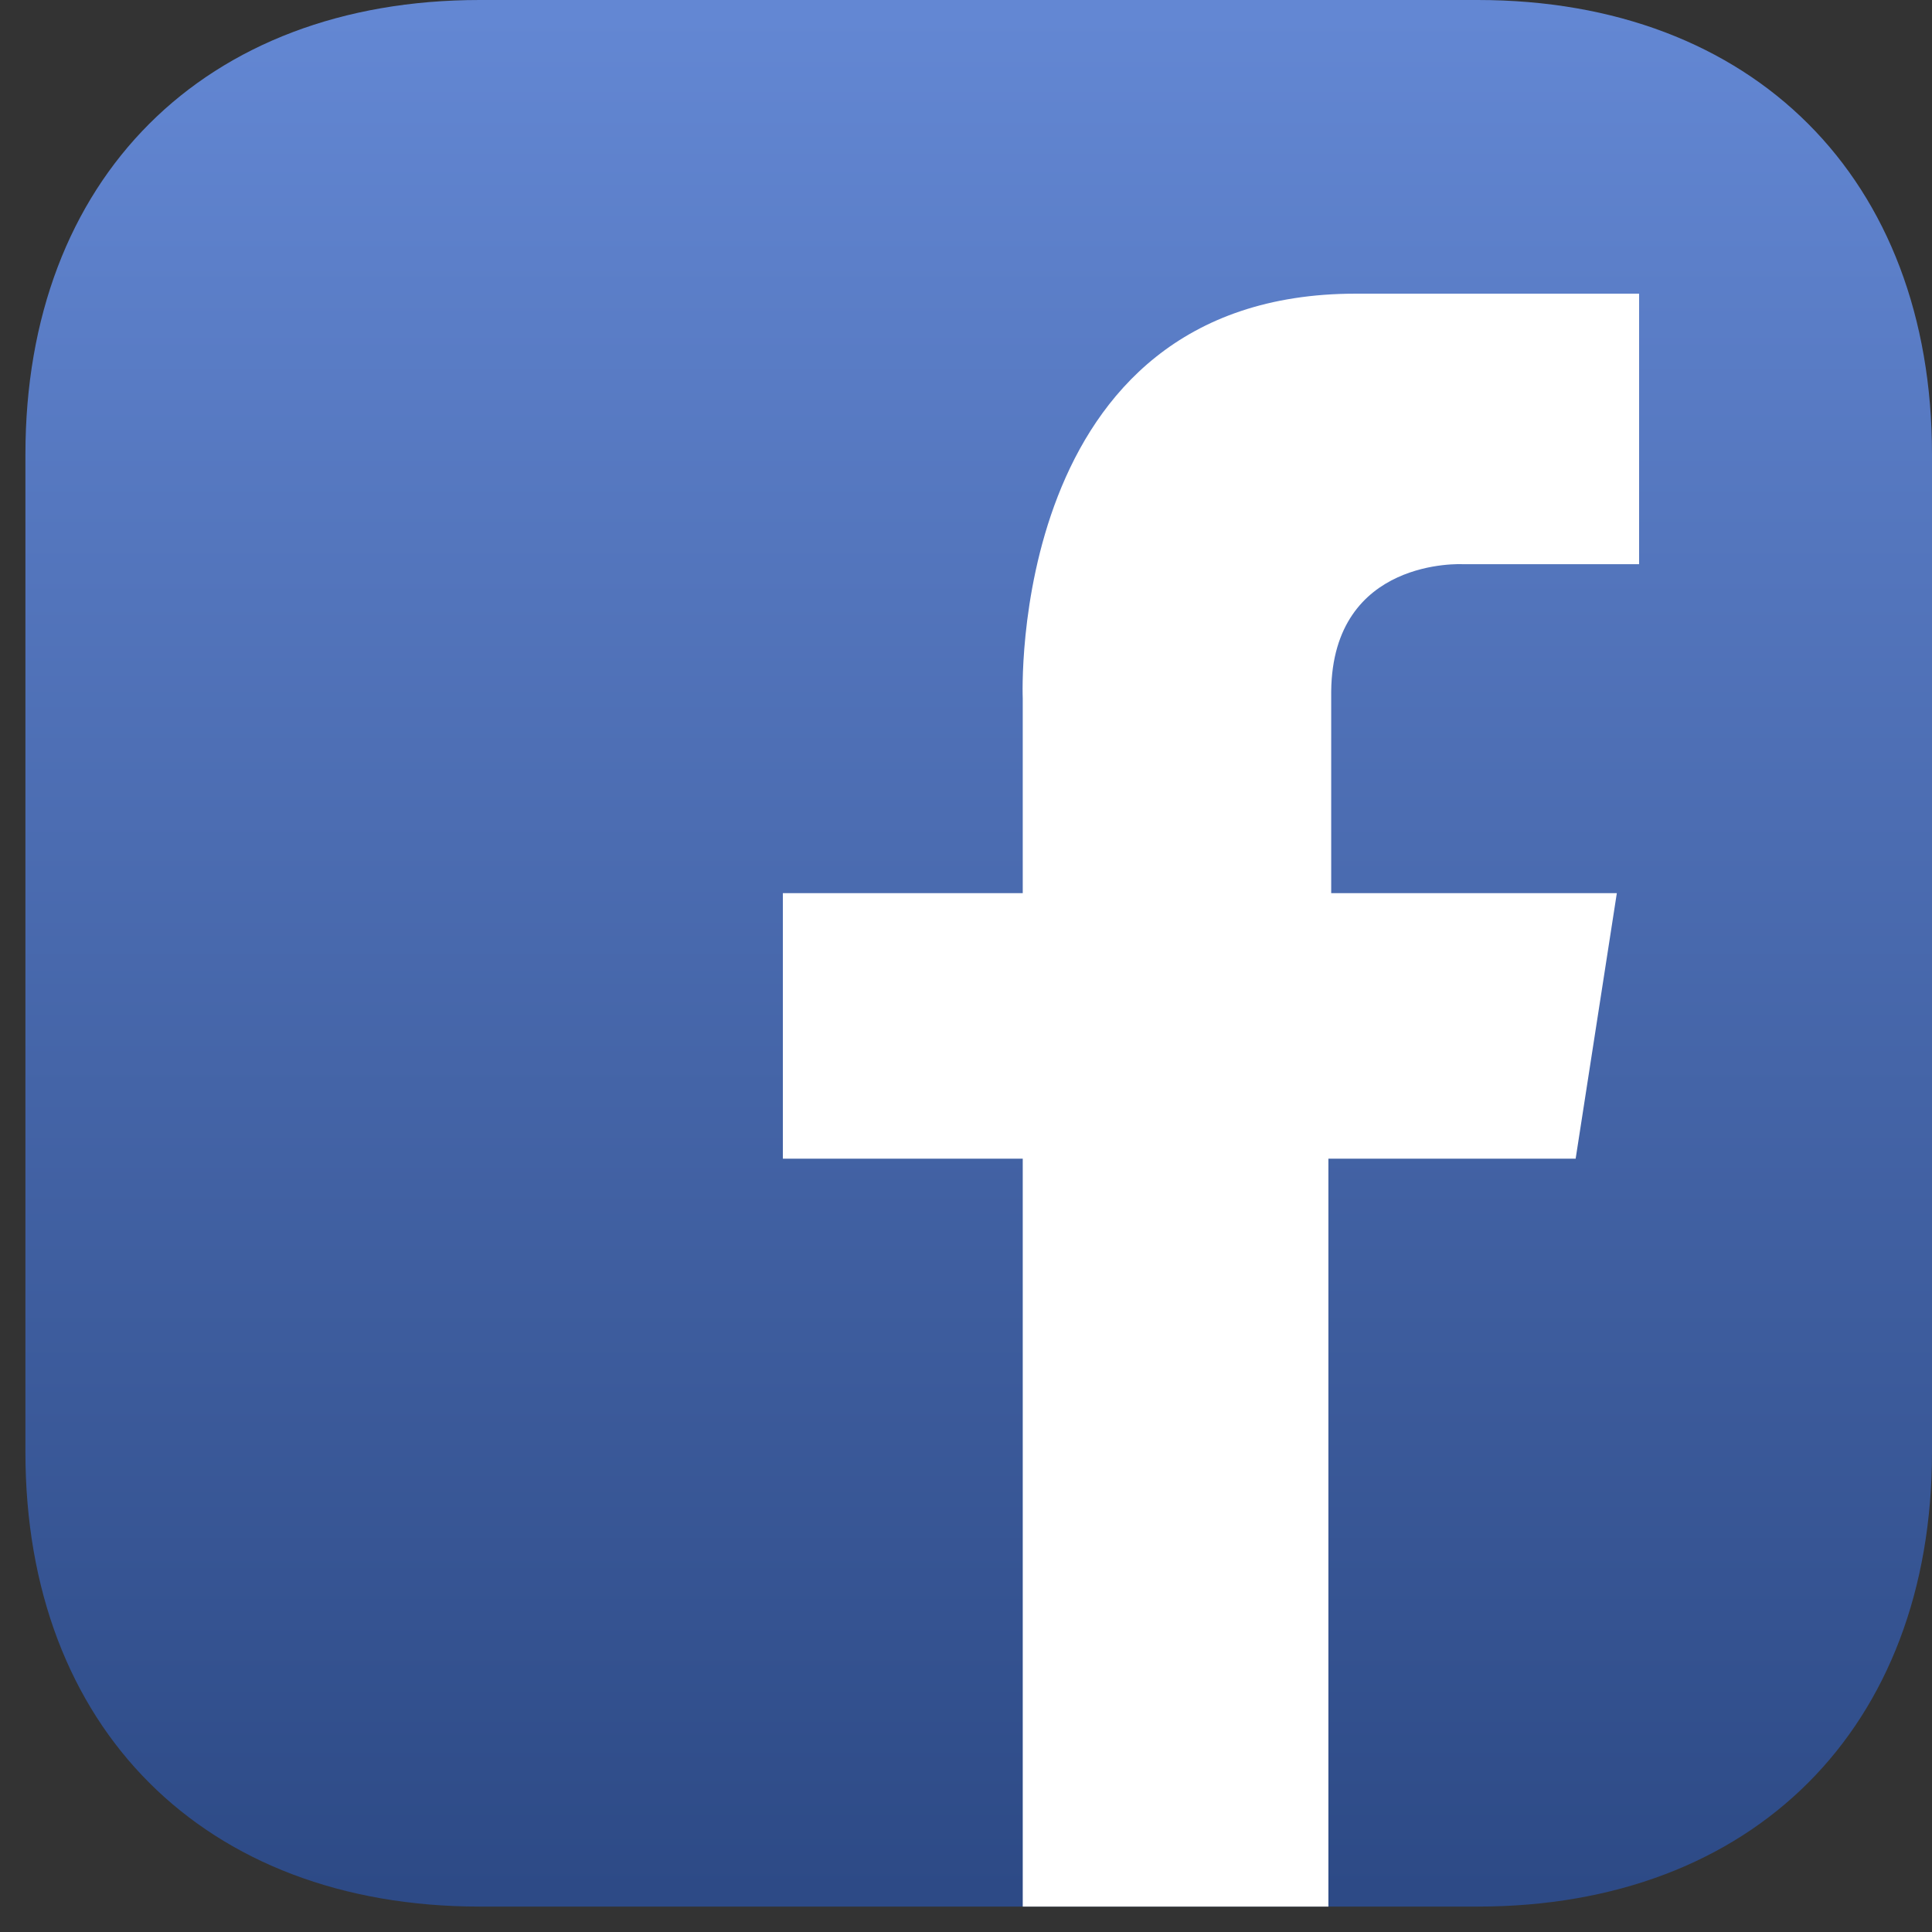 <svg width="38" height="38" xmlns="http://www.w3.org/2000/svg"><rect width="100%" height="100%" fill="#333333" stroke="none"/><defs><linearGradient x1="50%" y1="0%" x2="50%" y2="100%" id="a"><stop stop-color="#6387D3" offset="0%"/><stop stop-color="#2D4A86" offset="100%"/></linearGradient></defs><g fill="none" fill-rule="evenodd"><path d="M28.564 0c5.42 0 8.936 3.516 8.936 8.936v19.628c0 5.42-3.516 8.936-8.936 8.936H8.936C3.516 37.5 0 33.984 0 28.564V8.936C0 3.516 3.516 0 8.936 0h19.628z" fill="url(#a)" transform="translate(.5)"/><path d="M20.116 37.315V22.79h-4.718v-5.223h4.718v-3.83s-.34-7.961 6.55-7.961h5.573v5.321h-3.472s-2.556-.138-2.584 2.5v3.97h5.618l-.81 5.223h-4.863V37.5h-6.012v-.185z" fill="#FFF"/></g></svg>
